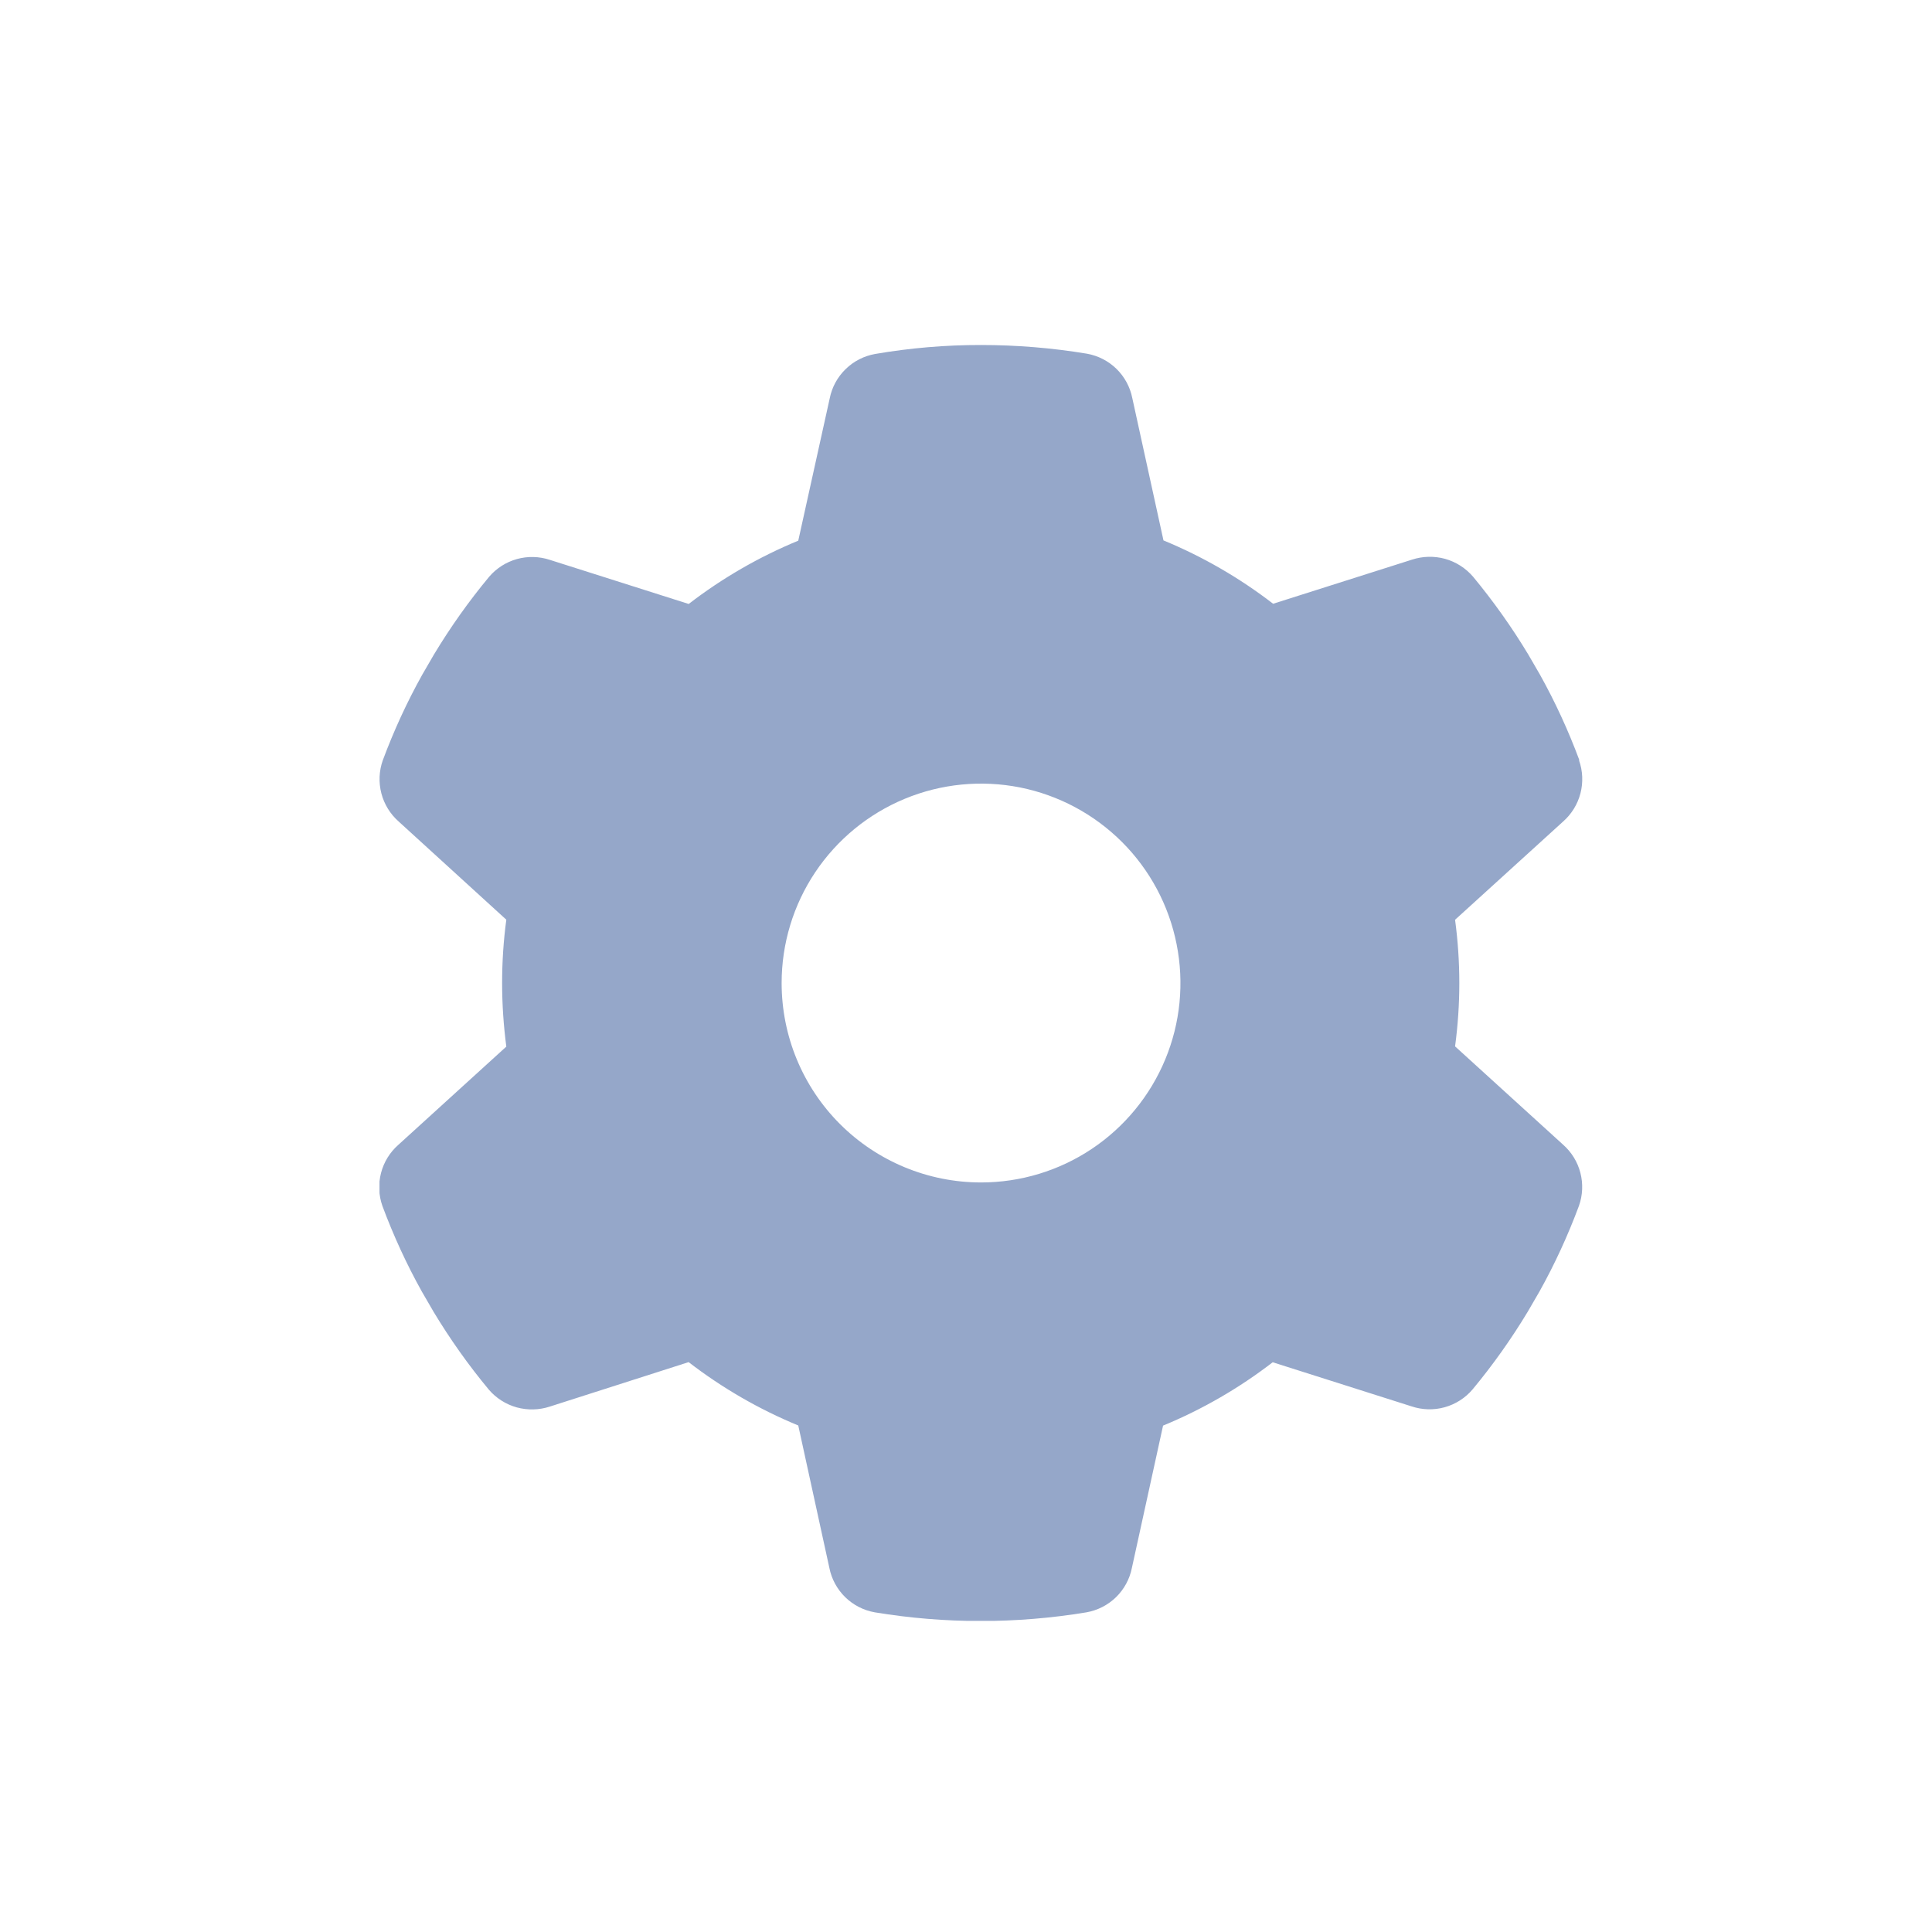 <svg width="28" height="28" viewBox="0 0 28 28" fill="none" xmlns="http://www.w3.org/2000/svg">
<g clip-path="url(#clip0_125_441)">
<g clip-path="url(#clip1_125_441)">
<path d="M22.884 11.018C22.939 11.172 22.946 11.339 22.905 11.498C22.864 11.656 22.776 11.799 22.653 11.907L21.088 13.33C21.17 13.939 21.17 14.556 21.088 15.165L22.652 16.588C22.775 16.696 22.863 16.838 22.904 16.997C22.945 17.155 22.938 17.323 22.883 17.477C22.724 17.904 22.534 18.318 22.312 18.716L22.142 19.009C21.904 19.404 21.637 19.781 21.342 20.136C21.236 20.261 21.095 20.351 20.937 20.395C20.779 20.439 20.612 20.434 20.457 20.382L18.445 19.743C17.958 20.118 17.424 20.427 16.856 20.661L16.404 22.724C16.372 22.885 16.292 23.032 16.175 23.147C16.057 23.262 15.908 23.338 15.747 23.367C14.731 23.535 13.693 23.535 12.677 23.367C12.515 23.338 12.367 23.262 12.249 23.147C12.132 23.032 12.052 22.885 12.02 22.724L11.569 20.659C11.001 20.425 10.467 20.116 9.98 19.741L7.969 20.385C7.814 20.436 7.647 20.44 7.489 20.397C7.331 20.353 7.19 20.263 7.084 20.139C6.789 19.784 6.522 19.407 6.284 19.012L6.114 18.719C5.892 18.321 5.702 17.907 5.543 17.48C5.488 17.326 5.481 17.159 5.522 17C5.563 16.841 5.651 16.699 5.774 16.591L7.338 15.168C7.298 14.863 7.277 14.555 7.277 14.247C7.277 13.94 7.297 13.633 7.338 13.329L5.779 11.907C5.656 11.799 5.568 11.656 5.527 11.498C5.486 11.339 5.493 11.172 5.548 11.018C5.707 10.591 5.897 10.177 6.119 9.779L6.289 9.486C6.527 9.091 6.794 8.714 7.089 8.359C7.195 8.235 7.335 8.146 7.492 8.102C7.648 8.059 7.815 8.063 7.969 8.114L9.981 8.753C10.467 8.379 11.001 8.07 11.569 7.836L12.025 5.773C12.057 5.612 12.137 5.465 12.255 5.35C12.372 5.235 12.521 5.159 12.683 5.13C13.19 5.043 13.704 4.999 14.218 5C14.732 5 15.246 5.042 15.753 5.126C15.914 5.155 16.063 5.231 16.181 5.346C16.298 5.461 16.378 5.608 16.41 5.769L16.862 7.832C17.43 8.066 17.964 8.375 18.451 8.75L20.463 8.111C20.618 8.06 20.785 8.056 20.943 8.099C21.1 8.143 21.241 8.233 21.348 8.357C21.642 8.712 21.91 9.089 22.148 9.484L22.318 9.777C22.54 10.175 22.73 10.589 22.889 11.016L22.884 11.018ZM14.218 17.137C14.79 17.137 15.348 16.968 15.824 16.65C16.299 16.332 16.669 15.881 16.888 15.353C17.107 14.825 17.164 14.244 17.052 13.683C16.941 13.123 16.666 12.608 16.262 12.204C15.857 11.799 15.342 11.524 14.782 11.412C14.221 11.301 13.64 11.358 13.112 11.577C12.584 11.796 12.133 12.166 11.815 12.641C11.497 13.117 11.328 13.675 11.328 14.247C11.328 15.014 11.632 15.749 12.174 16.291C12.716 16.832 13.451 17.137 14.218 17.137Z" fill="#95A7C9"/>
</g>
</g>
<defs>
<clipPath id="clip0_125_441">
<rect width="28" height="28" fill="white"/>
</clipPath>
<clipPath id="clip1_125_441">
<rect width="17.432" height="18.491" fill="white" transform="translate(5.5 5)"/>
</clipPath>
</defs>
</svg>
